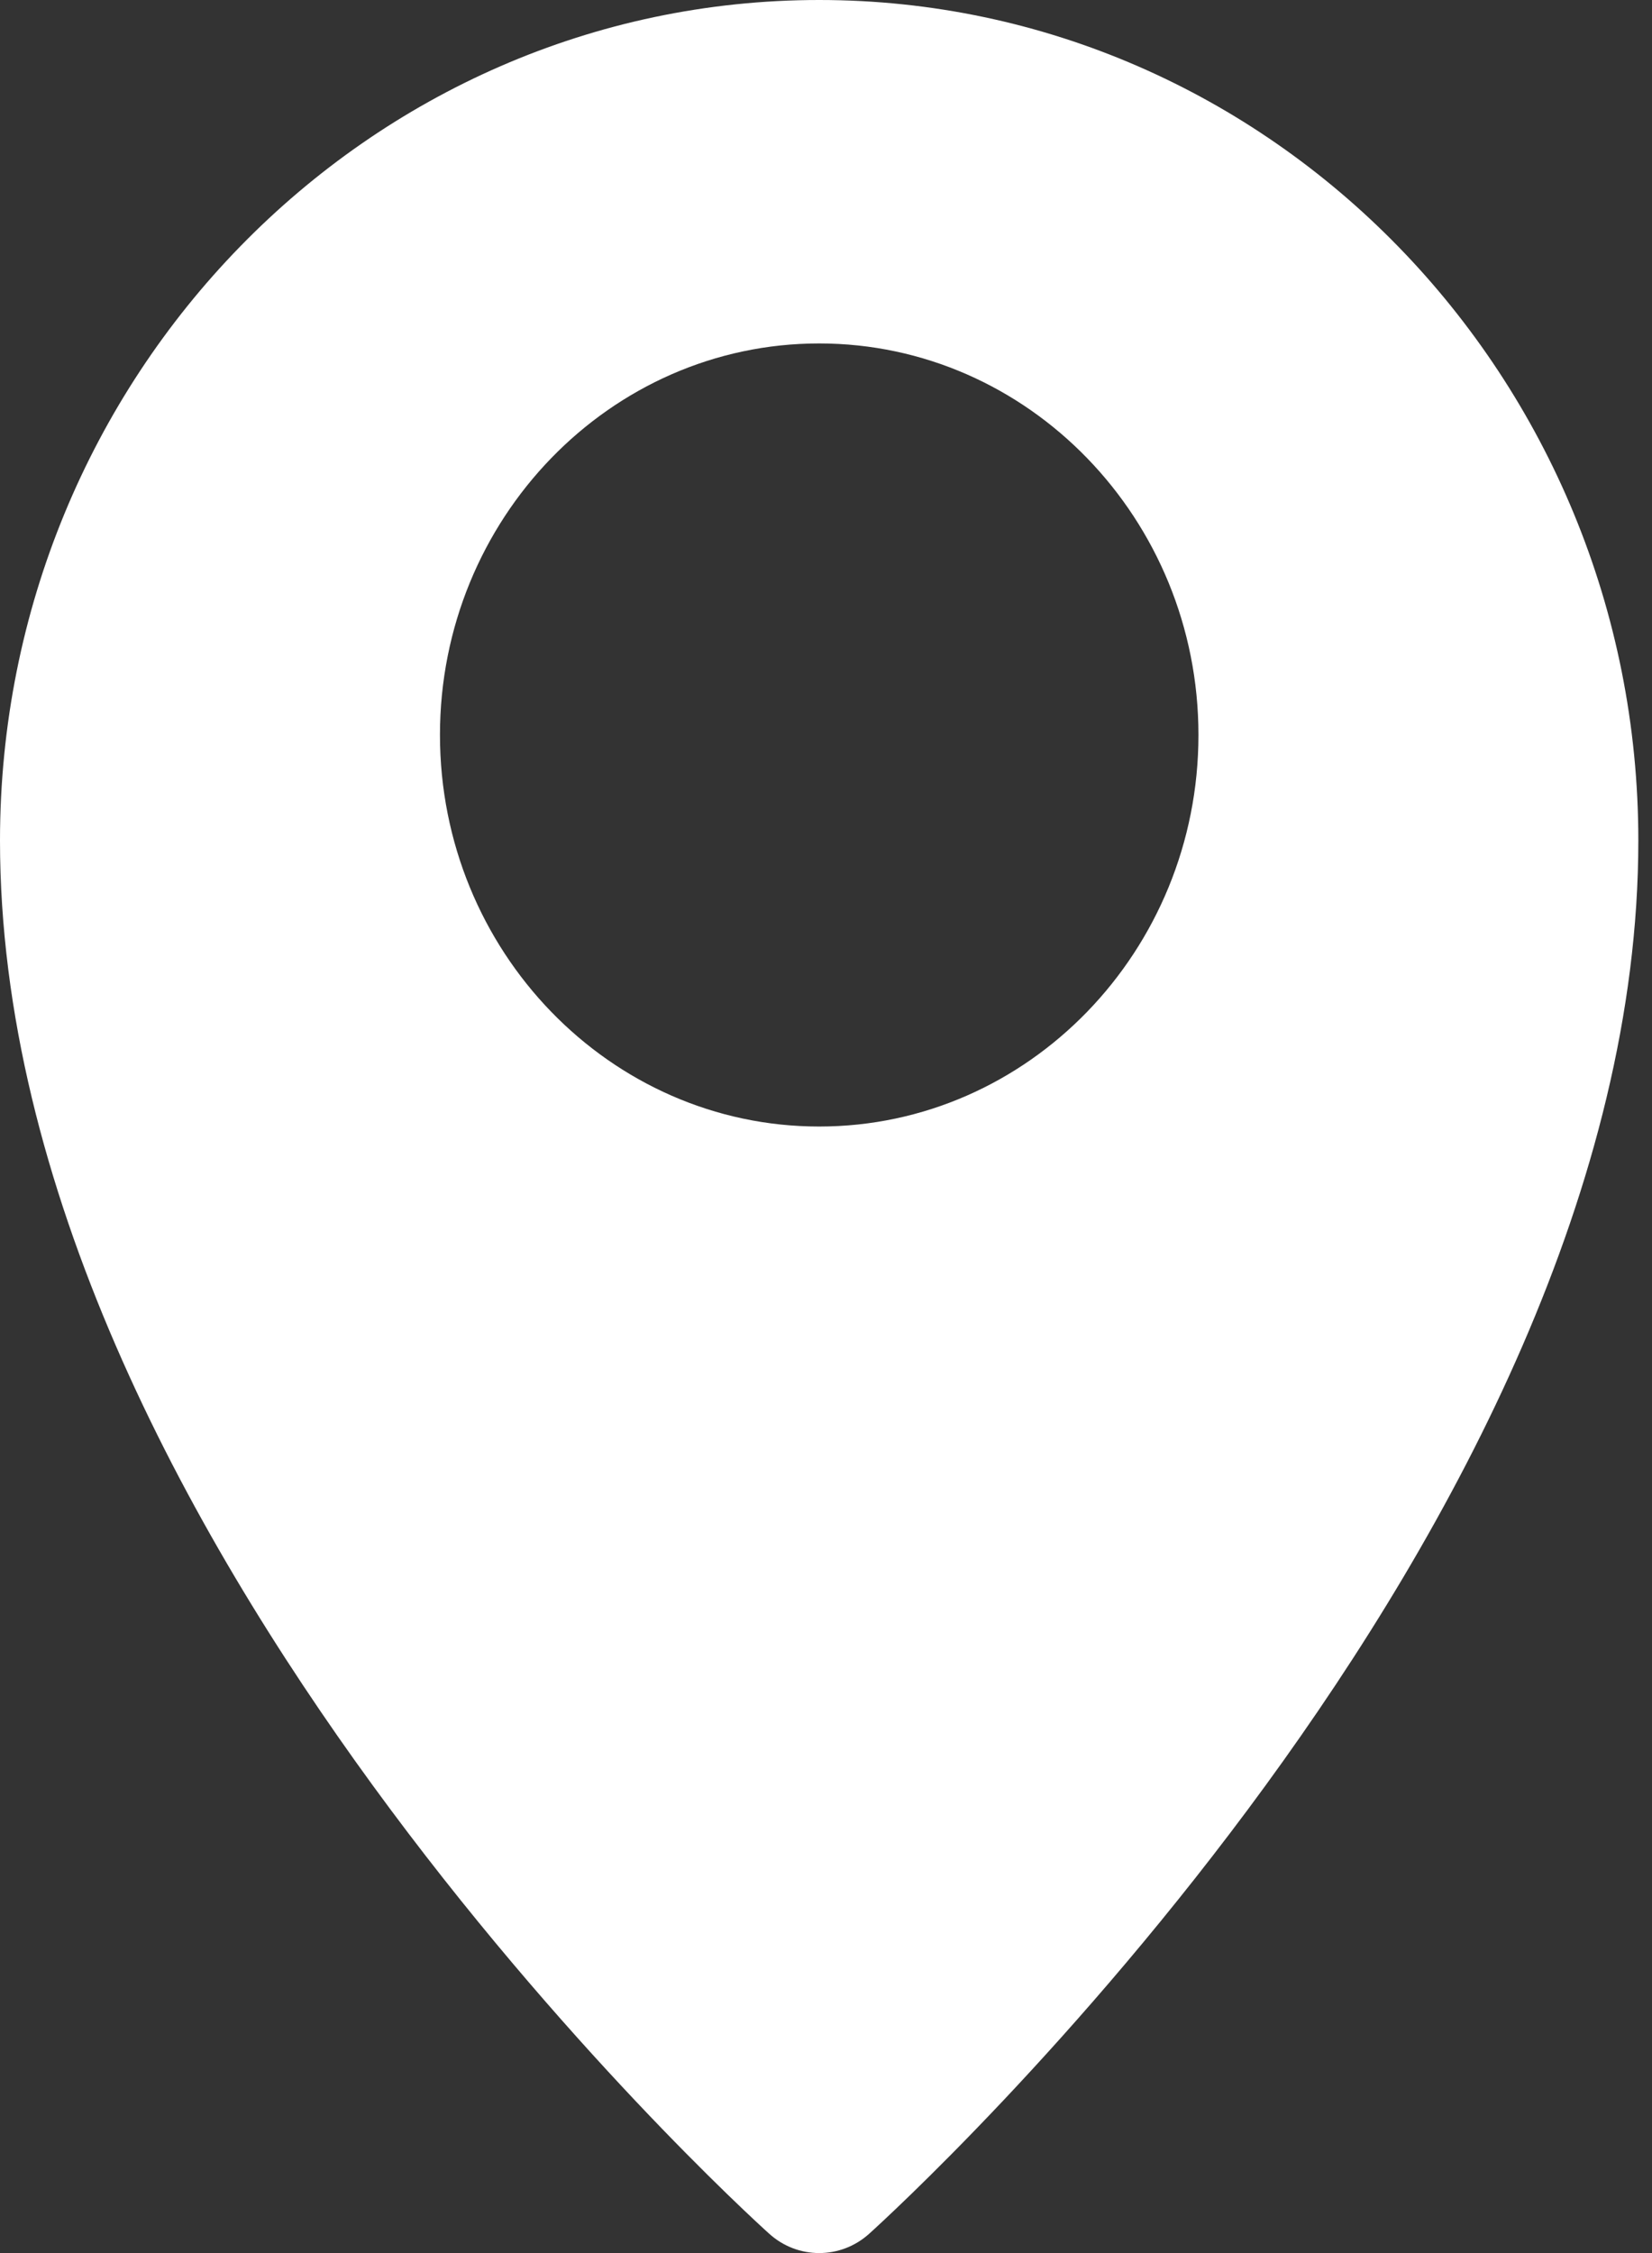 <svg width="22" height="30" viewBox="0 0 22 30" fill="none" xmlns="http://www.w3.org/2000/svg">
<rect x="0" y="0" width="22" height="30" fill="#333333" stroke="none"/>
<path d="M10.909 0C4.894 0 0 5.02 0 11.192C0 20.386 9.823 29.364 10.242 29.741C10.432 29.914 10.671 30 10.909 30C11.148 30 11.386 29.914 11.577 29.741C11.995 29.364 21.818 20.386 21.818 11.192C21.818 5.02 16.924 0 10.909 0ZM10.909 15C8.124 15 5.859 12.661 5.859 9.786C5.859 6.912 8.124 4.573 10.909 4.573C13.694 4.573 15.96 6.912 15.96 9.786C15.96 12.661 13.694 15 10.909 15Z" fill="white"/>
</svg>
